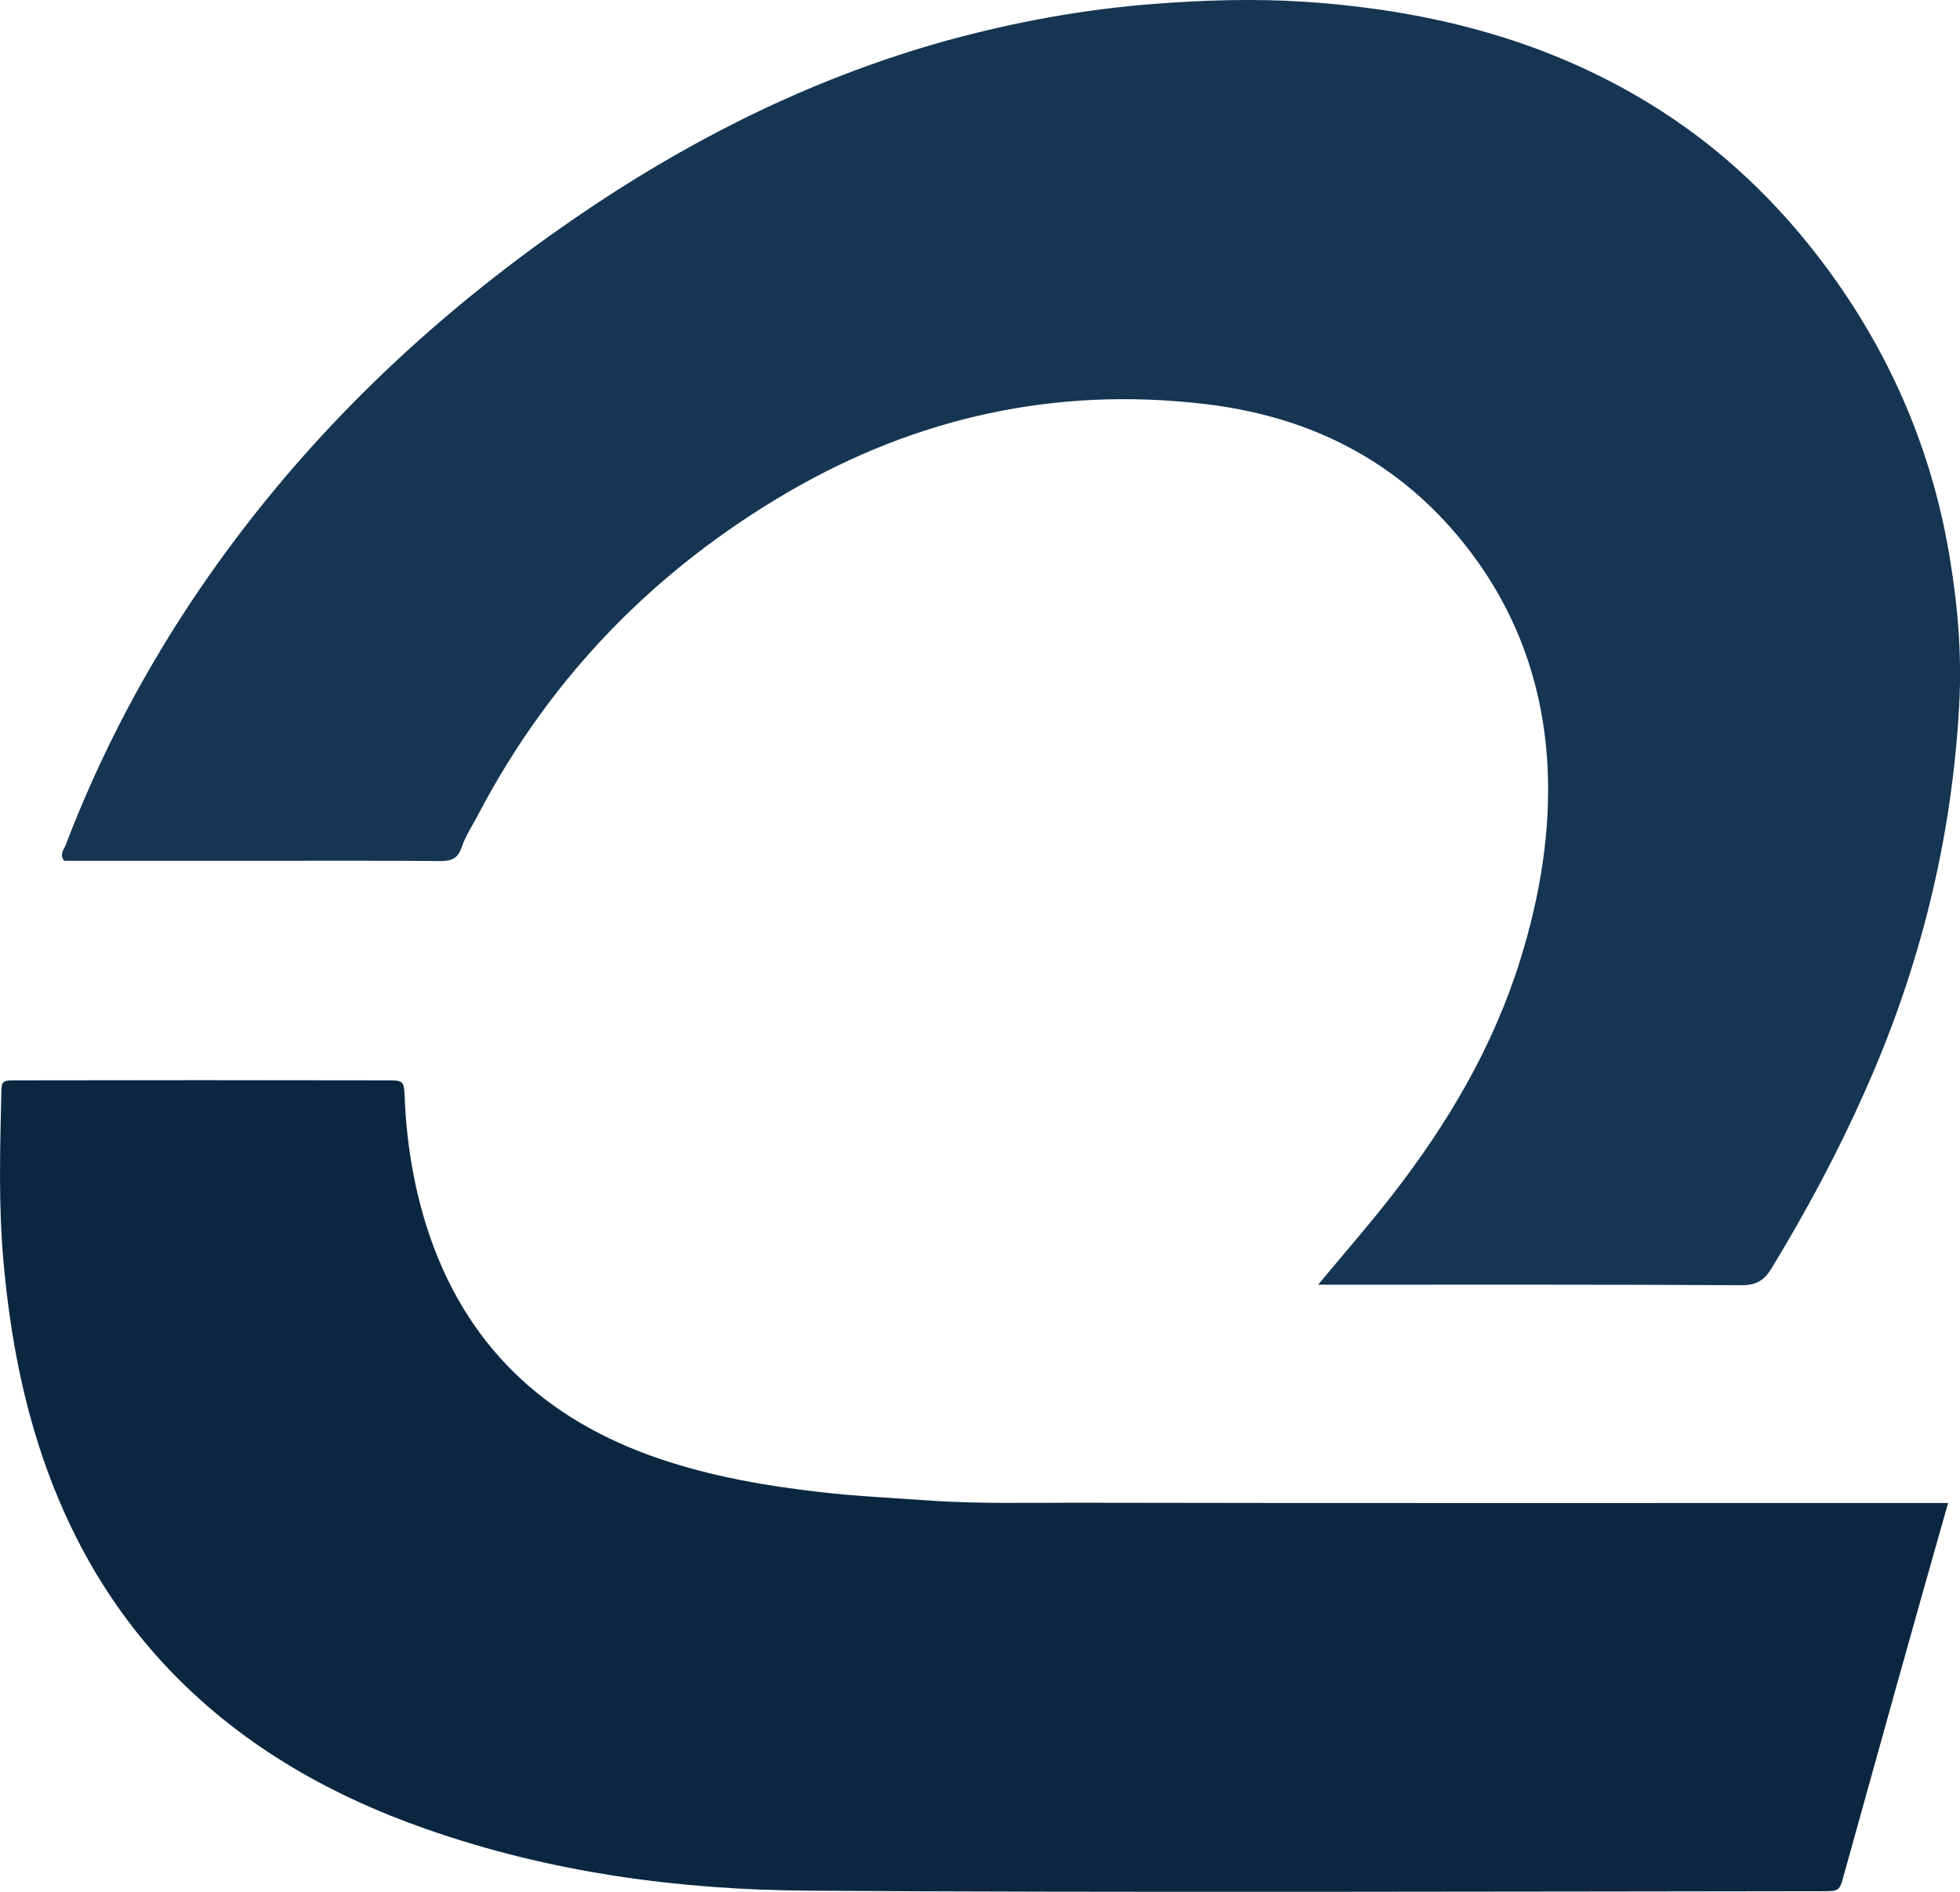 <svg xmlns="http://www.w3.org/2000/svg" xml:space="preserve" width="668.054" height="644.716" style="shape-rendering:geometricPrecision;text-rendering:geometricPrecision;image-rendering:optimizeQuality;fill-rule:evenodd;clip-rule:evenodd" viewBox="0 0 7579 7314"><path d="M7542 2172c-62-393-209-753-437-1079-186-265-411-491-684-666C6003 159 5538 40 5049 7c-195-13-391-7-587 8-273 21-539 70-802 142-489 136-939 355-1361 635-474 316-899 687-1261 1130-332 407-596 853-784 1345-7 18-25 36-6 61h746c236 0 472-1 708 1 42 0 68-8 83-53 16-47 45-89 68-134 279-529 682-941 1197-1241 498-289 1035-407 1609-339 375 44 700 194 954 482 230 262 352 569 371 916 13 256-29 505-105 750-105 338-282 637-499 915-87 112-181 219-283 342h87c517 0 1034-1 1552 2 54 0 85-18 113-63 135-222 258-451 363-688 212-475 336-973 364-1493 10-185-4-370-34-553z" style="fill:#153552"></path><path d="M4146 5810c-177 0-354 4-532-7-147-11-295-17-442-34-210-24-418-60-619-128-448-151-758-442-903-898-51-161-78-328-85-498-3-66-4-68-67-68-477-1-955-1-1433 0-58 0-59 1-60 56-5 217-11 434 9 651 25 275 75 544 170 804 102 279 250 531 453 749 281 301 626 500 1012 635 479 168 976 235 1480 238 1066 8 2850 3 3916 2 67 0 68 0 85-63 67-239 133-479 200-718 66-237 133-473 203-720h-99c-857 0-2431 1-3288-1z" style="fill:#0b2740"></path></svg>